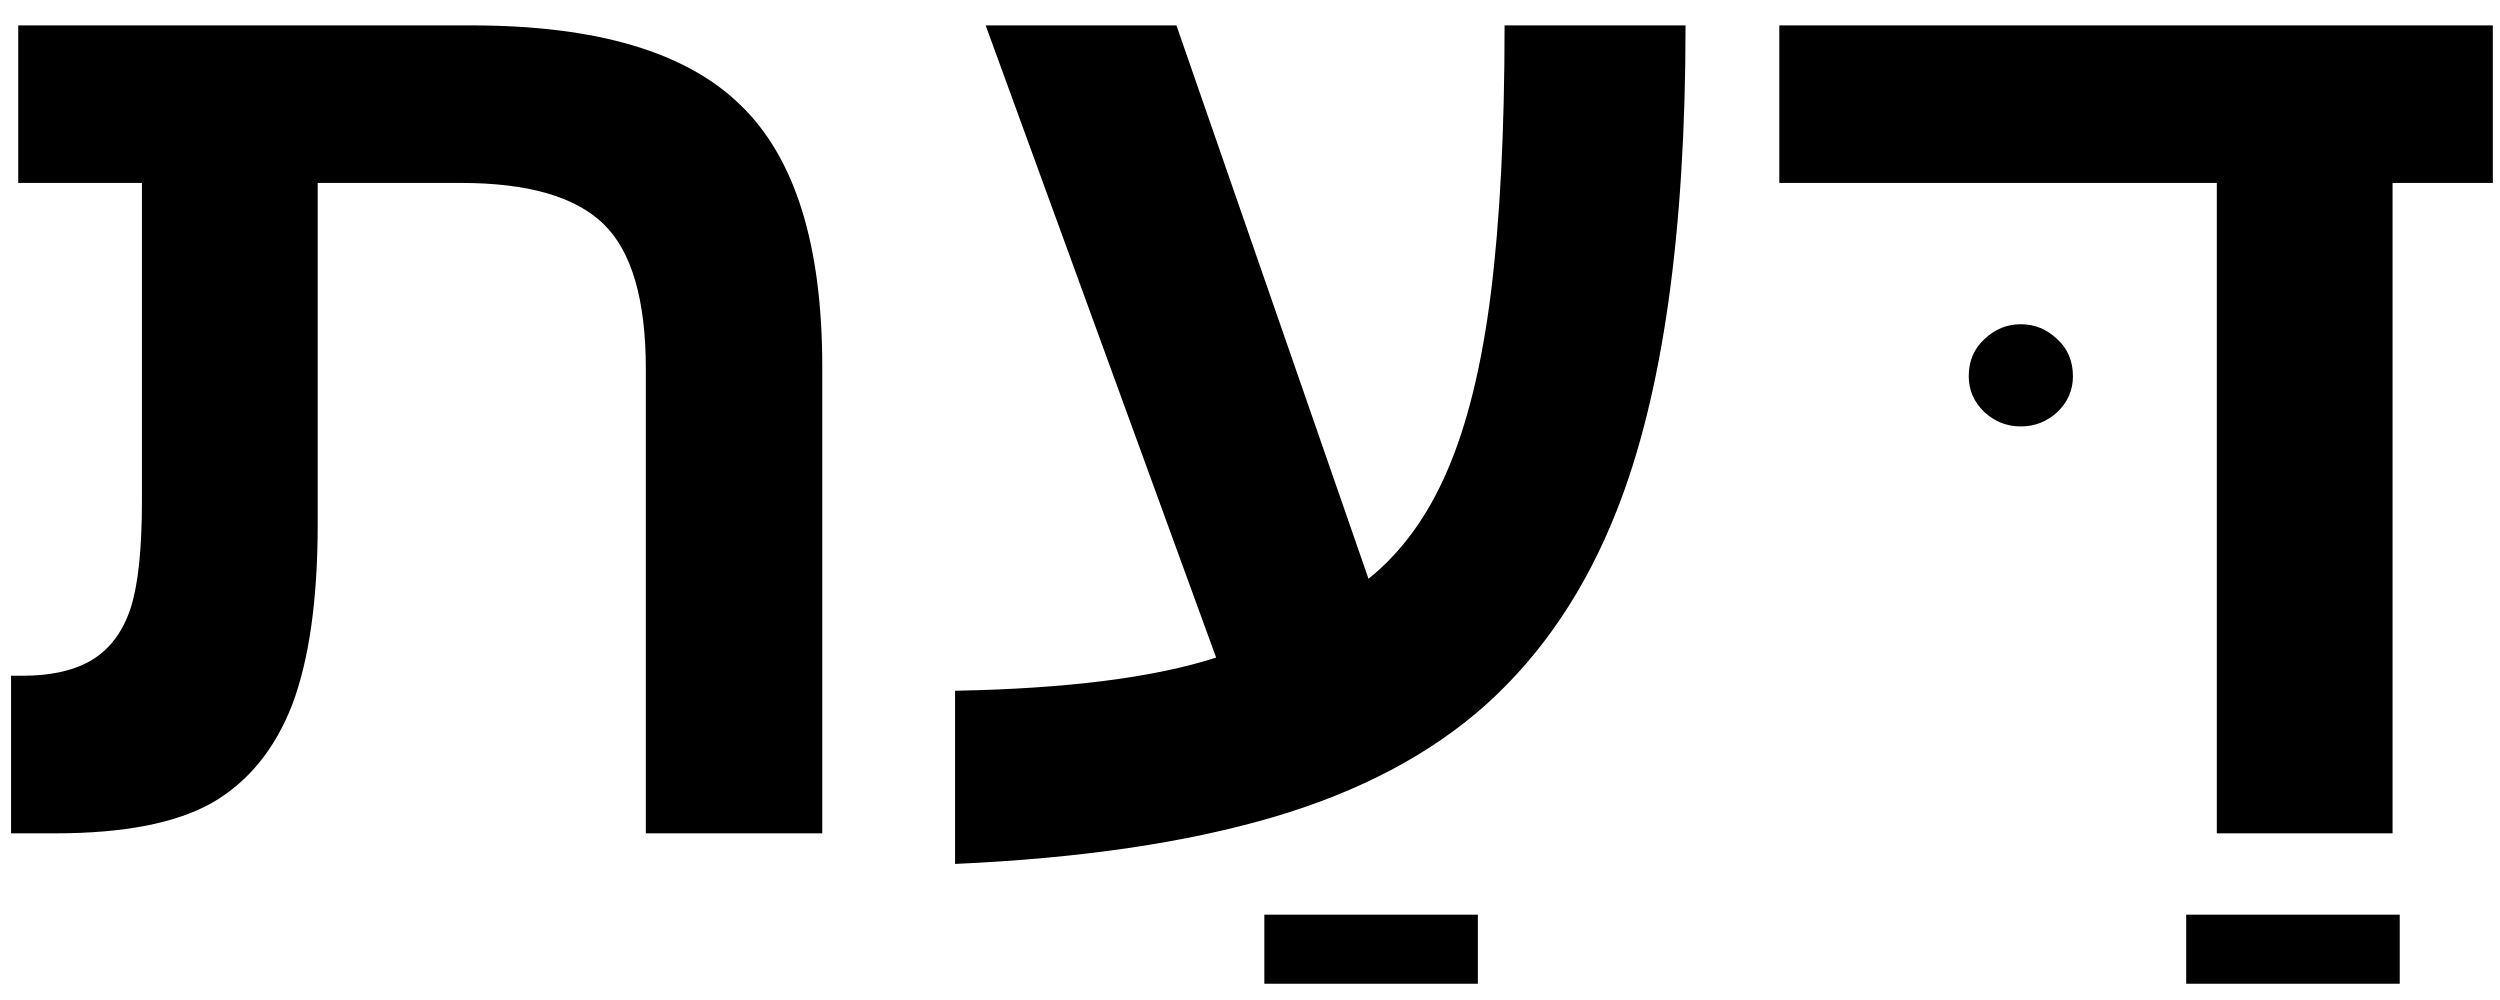 <svg width="75" height="30" viewBox="0 0 75 30" fill="none" xmlns="http://www.w3.org/2000/svg">
<path d="M8.77 21.133C8.249 22.474 7.448 23.457 6.367 24.082C5.286 24.694 3.717 25 1.66 25H0.332V20.273H0.664C1.562 20.273 2.279 20.104 2.812 19.766C3.333 19.427 3.704 18.913 3.926 18.223C4.147 17.52 4.258 16.458 4.258 15.039V5.488H0.547V0.762H14.141C17.891 0.762 20.579 1.556 22.207 3.145C23.848 4.72 24.668 7.337 24.668 10.996V25H19.375V11.074C19.375 8.991 18.952 7.539 18.105 6.719C17.259 5.898 15.833 5.488 13.828 5.488H9.531V15.723C9.531 17.975 9.277 19.779 8.77 21.133ZM44.336 27.441V29.512H37.93V27.441H44.336ZM28.652 20.723C32.025 20.658 34.635 20.326 36.484 19.727L29.57 0.762H35.293L41.055 17.363C42.044 16.569 42.832 15.488 43.418 14.121C44.017 12.741 44.453 10.963 44.727 8.789C45 6.602 45.137 3.926 45.137 0.762H50.566C50.566 6.999 49.876 11.855 48.496 15.332C47.572 17.676 46.276 19.603 44.609 21.113C42.943 22.611 40.807 23.744 38.203 24.512C35.599 25.28 32.415 25.749 28.652 25.918V20.723ZM71.992 27.441V29.512H65.586V27.441H71.992ZM71.777 5.488V25H66.504V5.488H53.379V0.762H74.785V5.488H71.777ZM59.062 11.289C59.062 10.833 59.219 10.462 59.531 10.176C59.844 9.876 60.208 9.727 60.625 9.727C61.042 9.727 61.406 9.876 61.719 10.176C62.031 10.462 62.188 10.833 62.188 11.289C62.188 11.706 62.031 12.064 61.719 12.363C61.406 12.65 61.042 12.793 60.625 12.793C60.208 12.793 59.844 12.65 59.531 12.363C59.219 12.064 59.062 11.706 59.062 11.289Z" fill="black"/>
</svg>